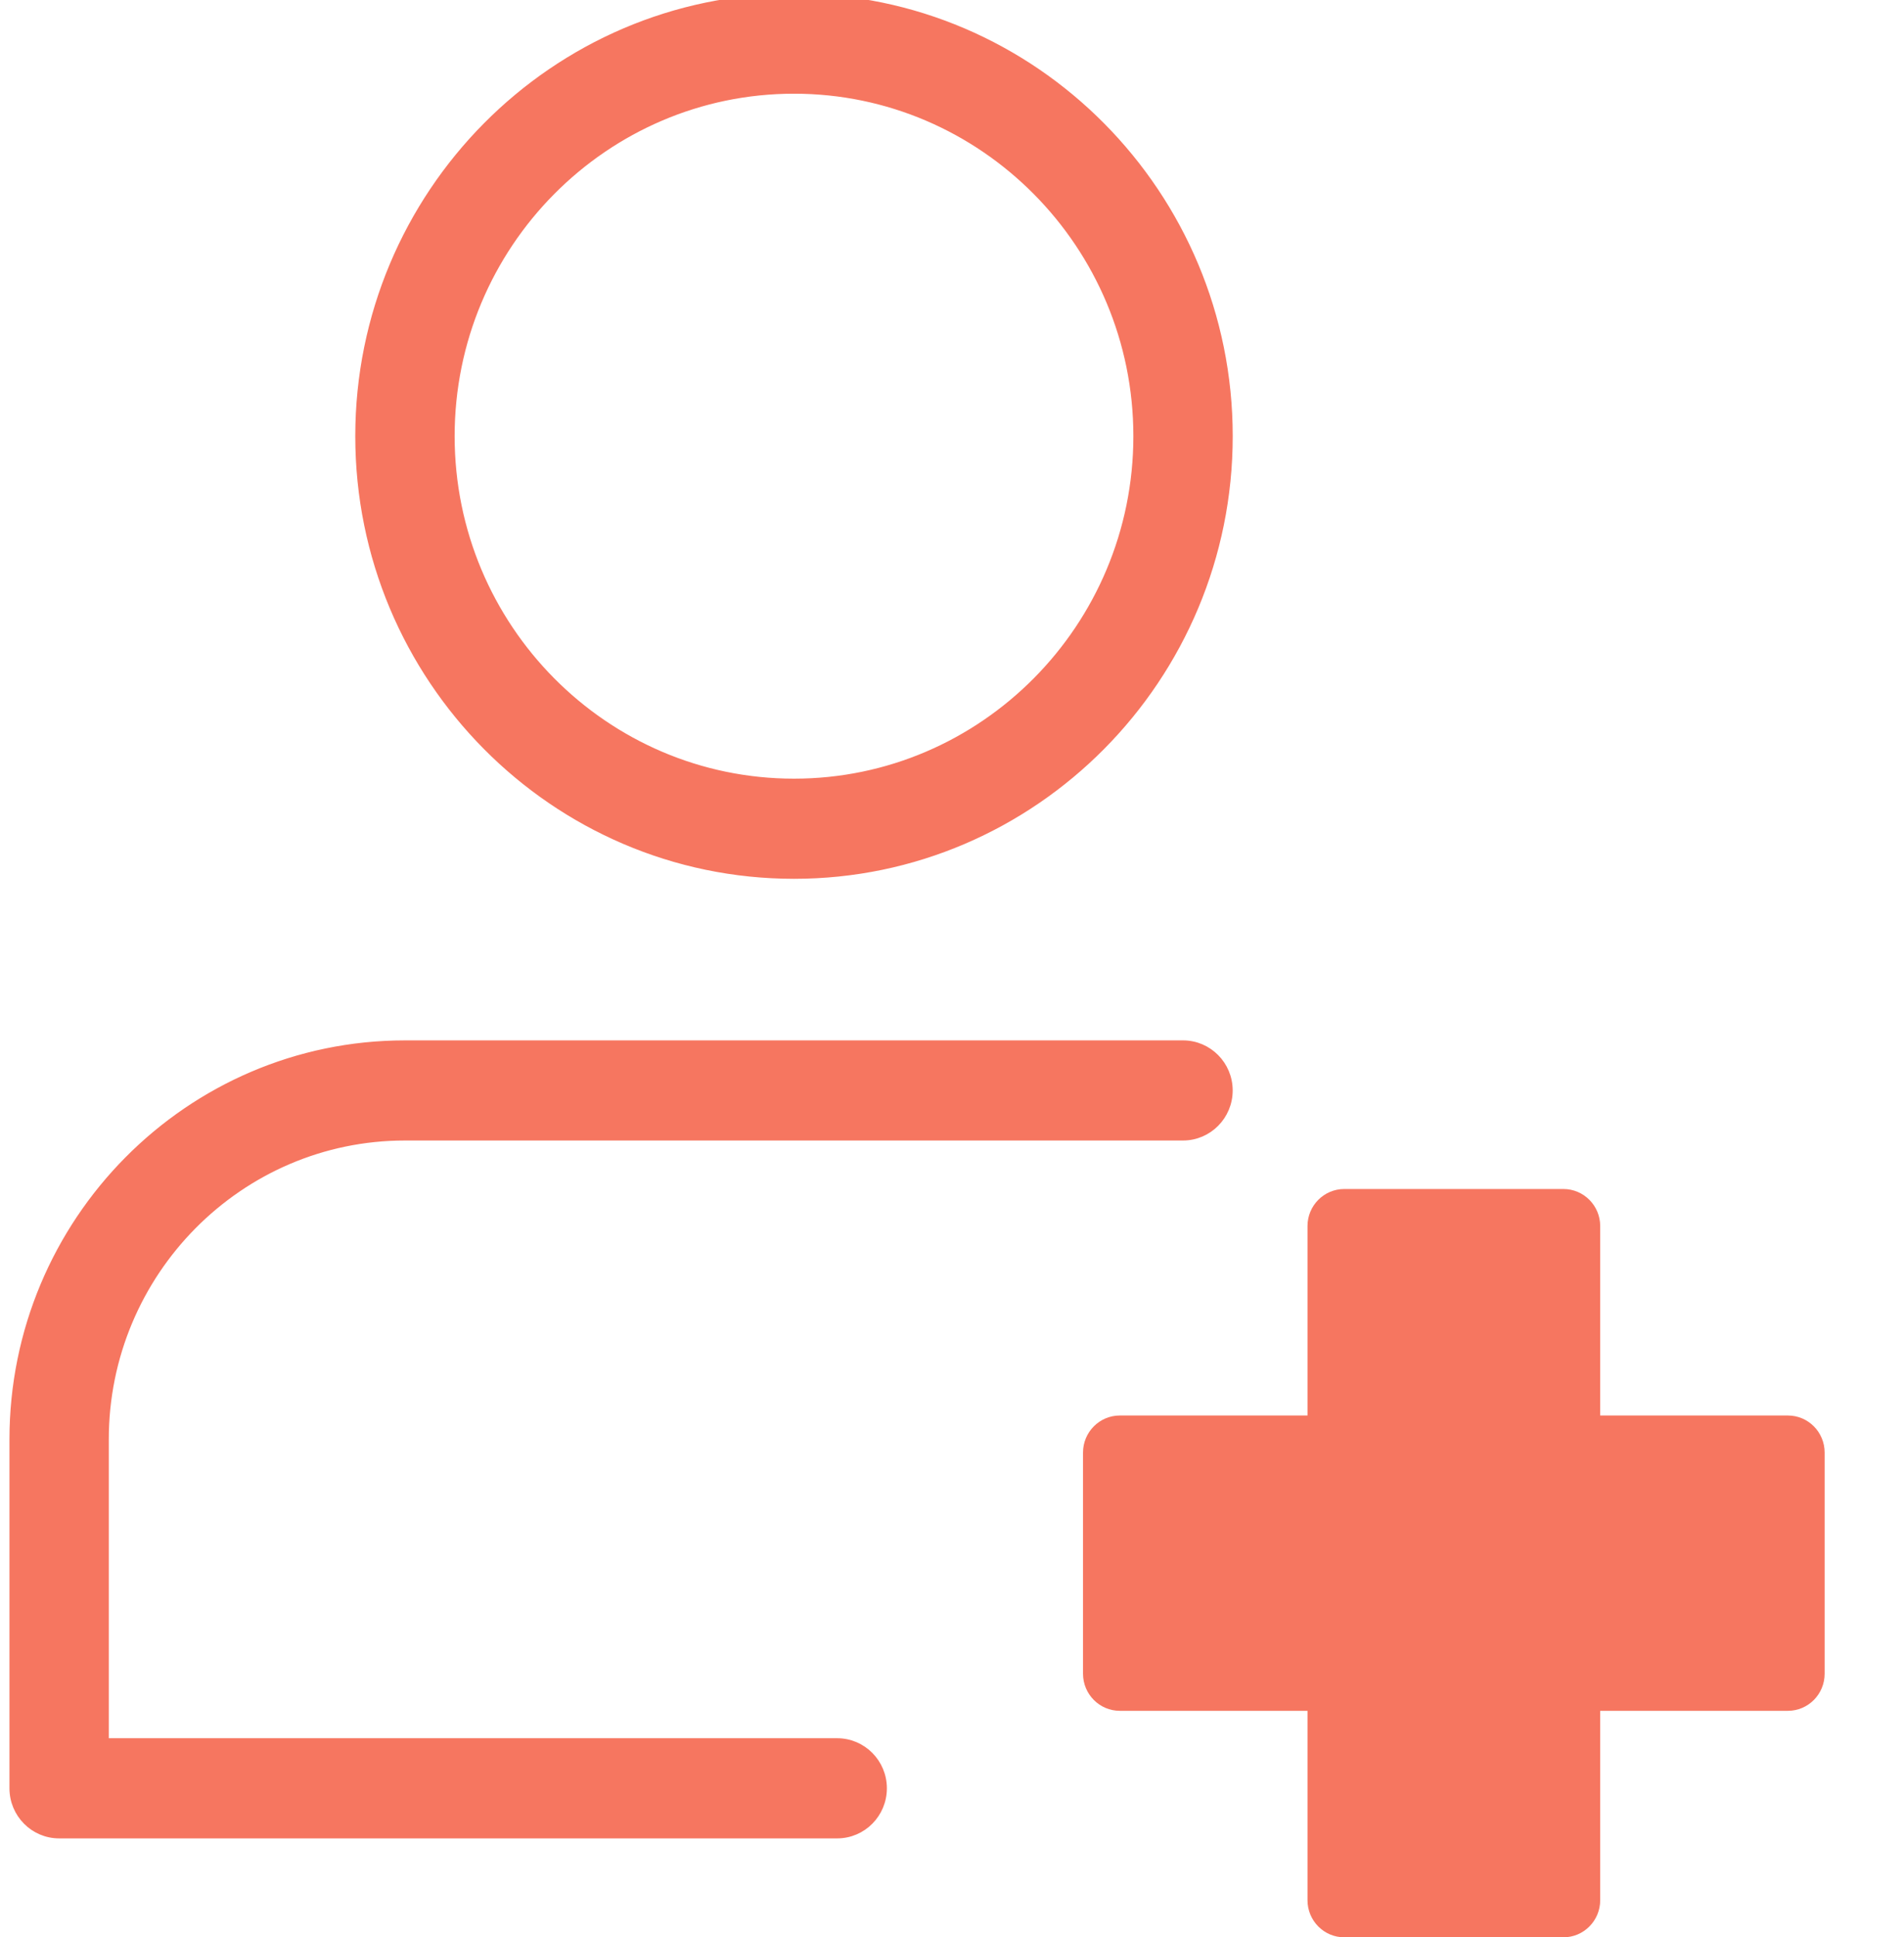 <svg width="59" height="60" viewBox="0 0 59 60" fill="none" xmlns="http://www.w3.org/2000/svg">
<g id="patient_3358869 1" clip-path="url(#clip0_2497_5502)">
<g id="Group">
<g id="Group_2">
<path id="Vector" d="M24.604 -0.099C32.045 -0.099 38.099 6.006 38.099 13.509C38.099 21.012 32.045 27.118 24.604 27.118C17.162 27.117 11.109 21.012 11.109 13.509C11.109 6.006 17.162 -0.099 24.604 -0.099ZM24.604 2.802C18.75 2.802 13.988 7.604 13.988 13.509C13.988 19.415 18.75 24.216 24.604 24.216C30.457 24.216 35.22 19.415 35.22 13.509C35.22 7.604 30.457 2.802 24.604 2.802Z" fill="#F67660" stroke="#F67660" stroke-width="0.2"/>
</g>
<g id="Group_3">
<path id="Vector_2" d="M36.658 32.322C37.453 32.322 38.097 32.972 38.098 33.772C38.098 34.572 37.454 35.223 36.658 35.223H12.548C7.433 35.223 3.271 39.42 3.271 44.58V53.935H25.942C26.738 53.935 27.382 54.586 27.382 55.386C27.382 56.186 26.738 56.837 25.942 56.837H1.832C1.037 56.837 0.393 56.186 0.393 55.386V44.58C0.393 37.822 5.845 32.322 12.548 32.322H36.658Z" fill="#F67660" stroke="#F67660" stroke-width="0.2"/>
</g>
</g>
<path id="Union" fill-rule="evenodd" clip-rule="evenodd" d="M40.516 58.852V52.986H34.699C34.071 52.986 33.56 52.471 33.56 51.838V44.988C33.56 44.354 34.071 43.84 34.699 43.84H40.516V37.973C40.516 37.339 41.026 36.825 41.655 36.825H48.447C49.075 36.825 49.586 37.339 49.586 37.973V43.84H55.403C56.031 43.84 56.541 44.354 56.541 44.988V51.838C56.541 52.471 56.031 52.986 55.403 52.986H49.586V58.852C49.586 59.486 49.075 60.001 48.447 60.001H41.655C41.026 60.001 40.516 59.486 40.516 58.852Z" fill="#F67660"/>
</g>
<defs>
<clipPath id="clip0_2497_5502">
<rect width="59" height="60" fill="white" transform="translate(0 0)"/>
</clipPath>
</defs>
</svg>
